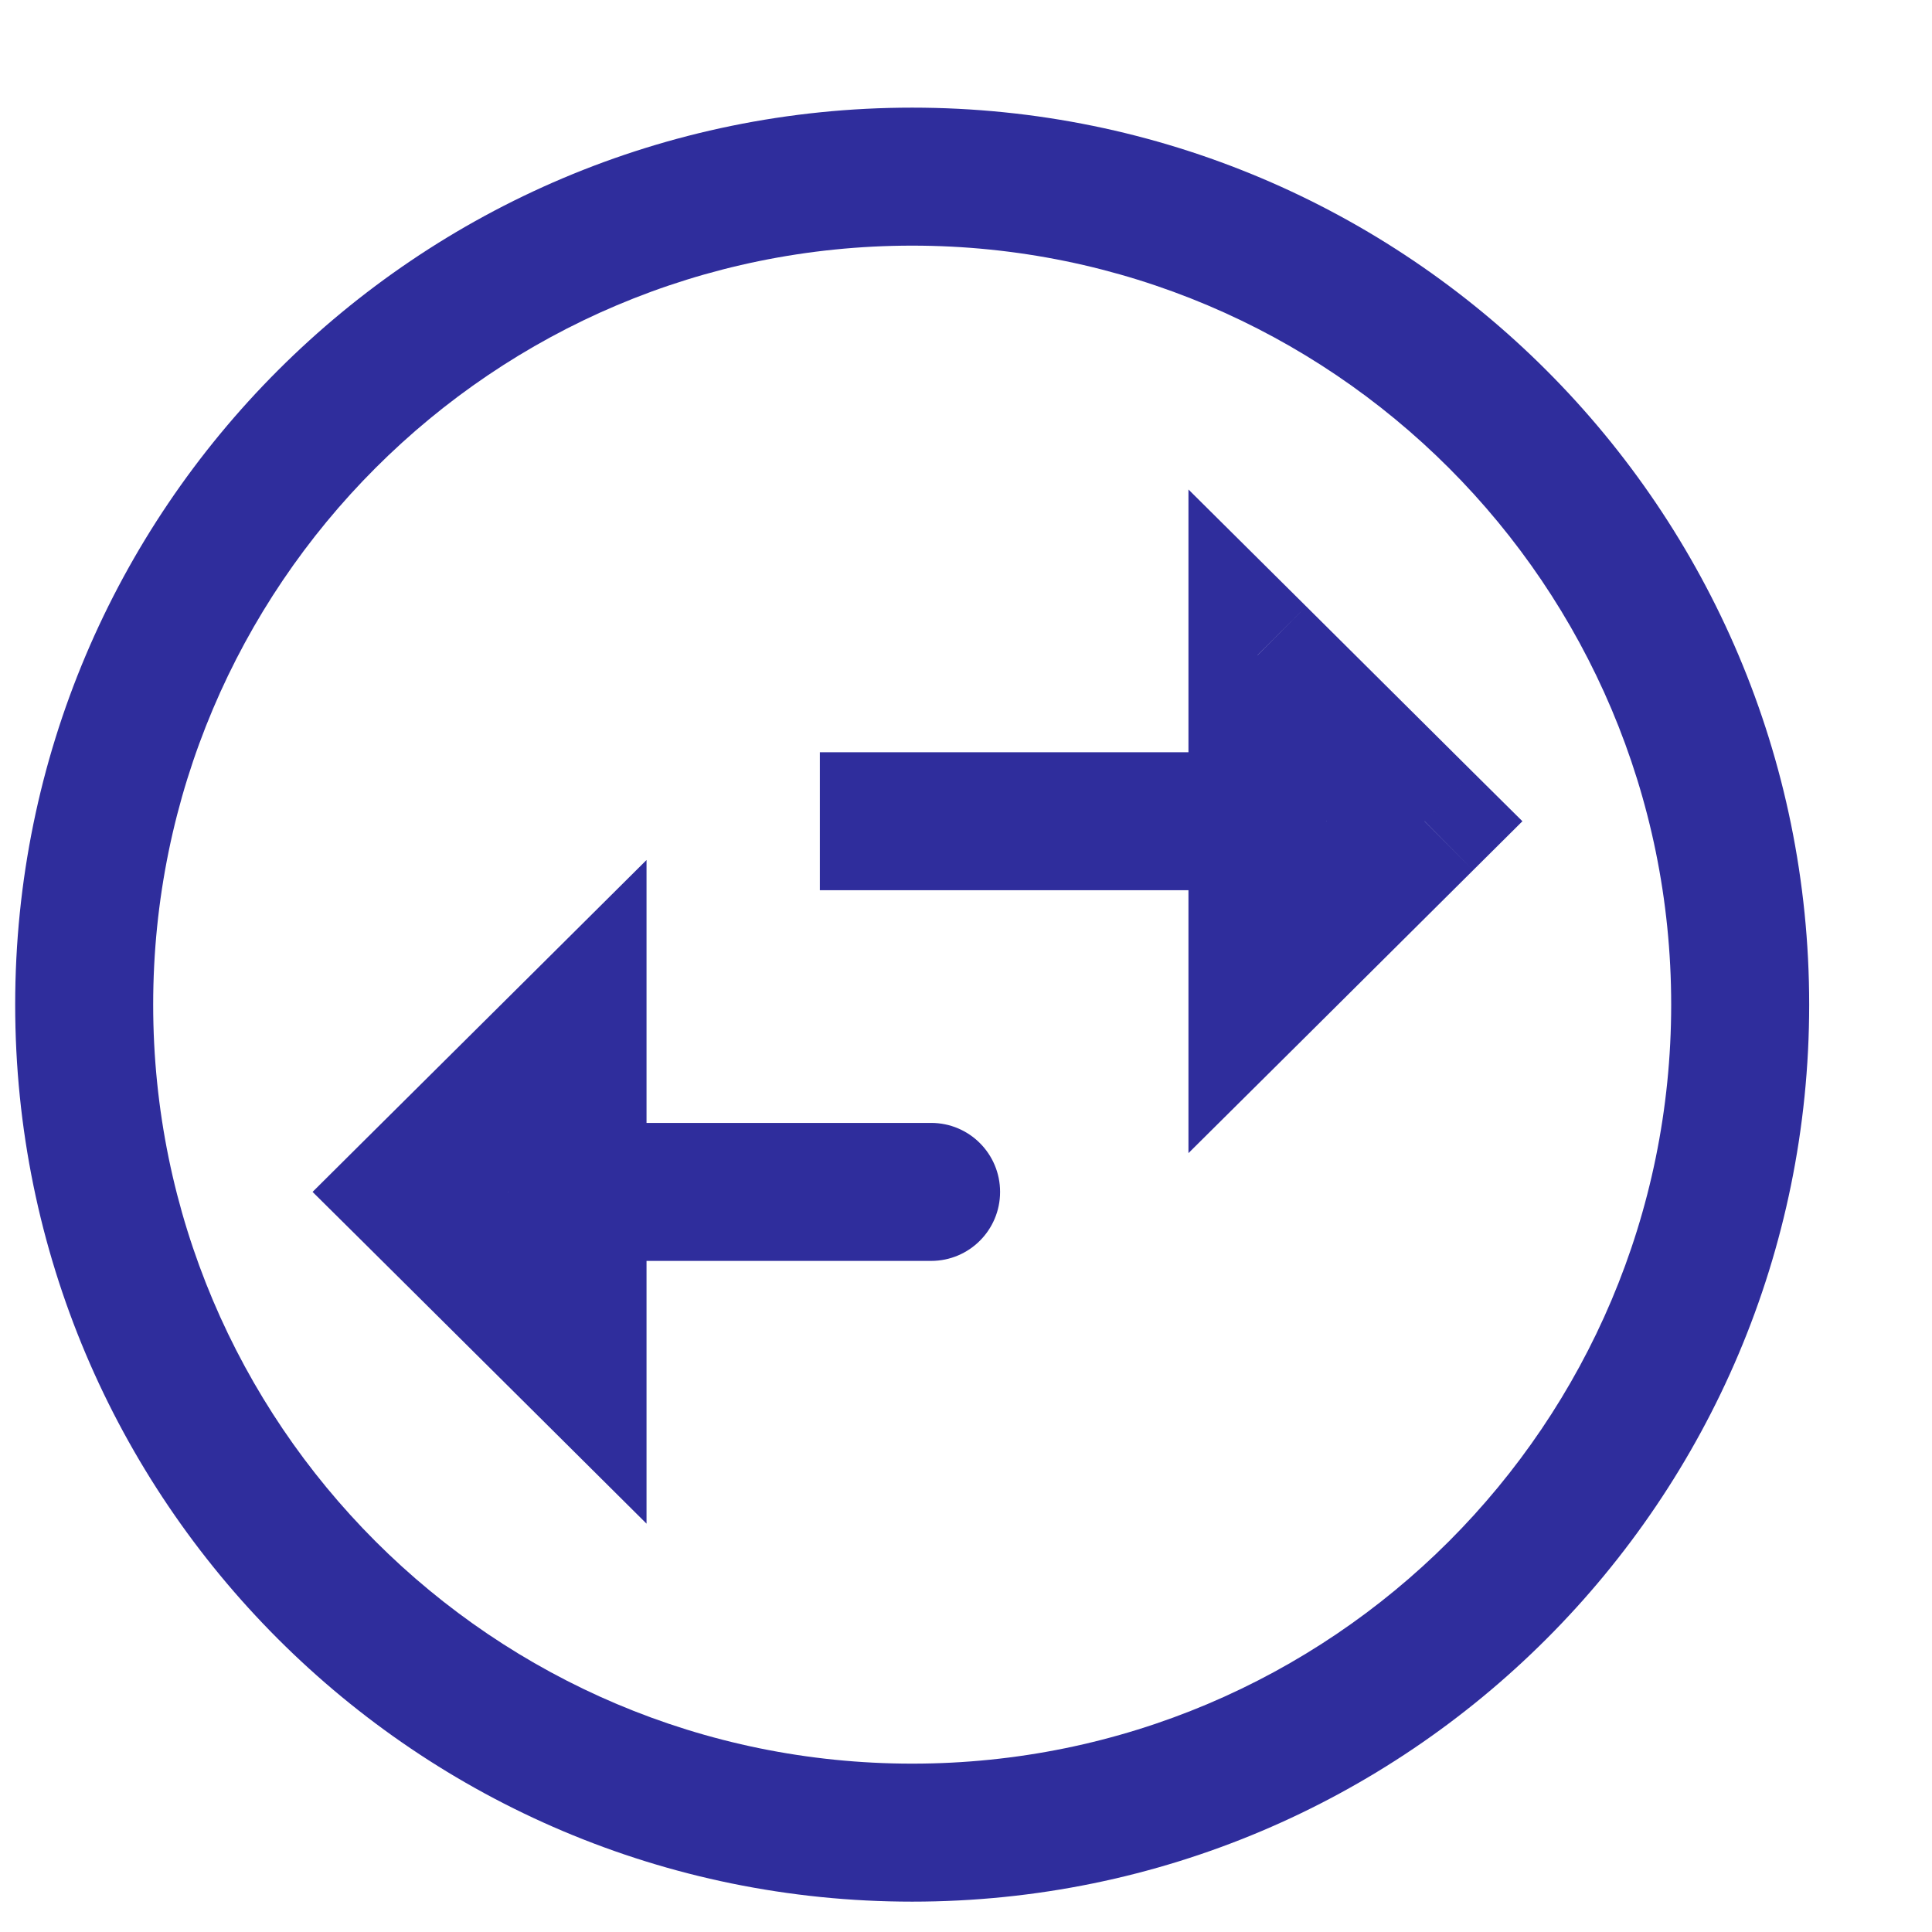 <svg width="14" height="14" viewBox="0 0 14 14" fill="none" xmlns="http://www.w3.org/2000/svg">
<path d="M6.747 9.137C7.024 9.137 7.247 8.913 7.247 8.637C7.247 8.361 7.024 8.137 6.747 8.137V9.137ZM4.295 8.137H3.795V9.137H4.295V8.137ZM6.441 5.451H5.941V6.451H6.441V5.451ZM8.922 6.451C9.198 6.451 9.422 6.228 9.422 5.951C9.422 5.675 9.198 5.451 8.922 5.451V6.451ZM10.323 5.951L10.675 6.306L11.032 5.951L10.675 5.597L10.323 5.951ZM9.112 4.748L9.465 4.394L8.612 3.547V4.748H9.112ZM9.112 7.154H8.612V8.356L9.465 7.509L9.112 7.154ZM2.975 8.637L2.622 8.282L2.265 8.637L2.622 8.991L2.975 8.637ZM4.185 7.434H4.685V6.232L3.833 7.079L4.185 7.434ZM4.185 9.84L3.833 10.194L4.685 11.041V9.84H4.185ZM12.11 7.28C12.11 10.318 9.648 12.78 6.61 12.78V13.78C10.2 13.78 13.11 10.87 13.11 7.28H12.11ZM6.61 12.78C3.573 12.78 1.11 10.318 1.11 7.28H0.11C0.11 10.87 3.021 13.78 6.61 13.78V12.78ZM1.11 7.28C1.11 4.243 3.573 1.78 6.61 1.78V0.78C3.021 0.78 0.11 3.69 0.11 7.28H1.11ZM6.61 1.78C9.648 1.78 12.11 4.243 12.11 7.28H13.11C13.11 3.69 10.2 0.78 6.61 0.78V1.78ZM6.747 8.137H4.295V9.137H6.747V8.137ZM6.441 6.451H8.922V5.451H6.441V6.451ZM10.675 5.597L9.465 4.394L8.76 5.103L9.97 6.306L10.675 5.597ZM8.612 4.748V7.154H9.612V4.748H8.612ZM9.465 7.509L10.675 6.306L9.97 5.597L8.76 6.8L9.465 7.509ZM3.327 8.991L4.538 7.788L3.833 7.079L2.622 8.282L3.327 8.991ZM3.685 7.434V9.84H4.685V7.434H3.685ZM4.538 9.485L3.327 8.282L2.622 8.991L3.833 10.194L4.538 9.485Z" fill="#2F2D9C"/>
</svg>
